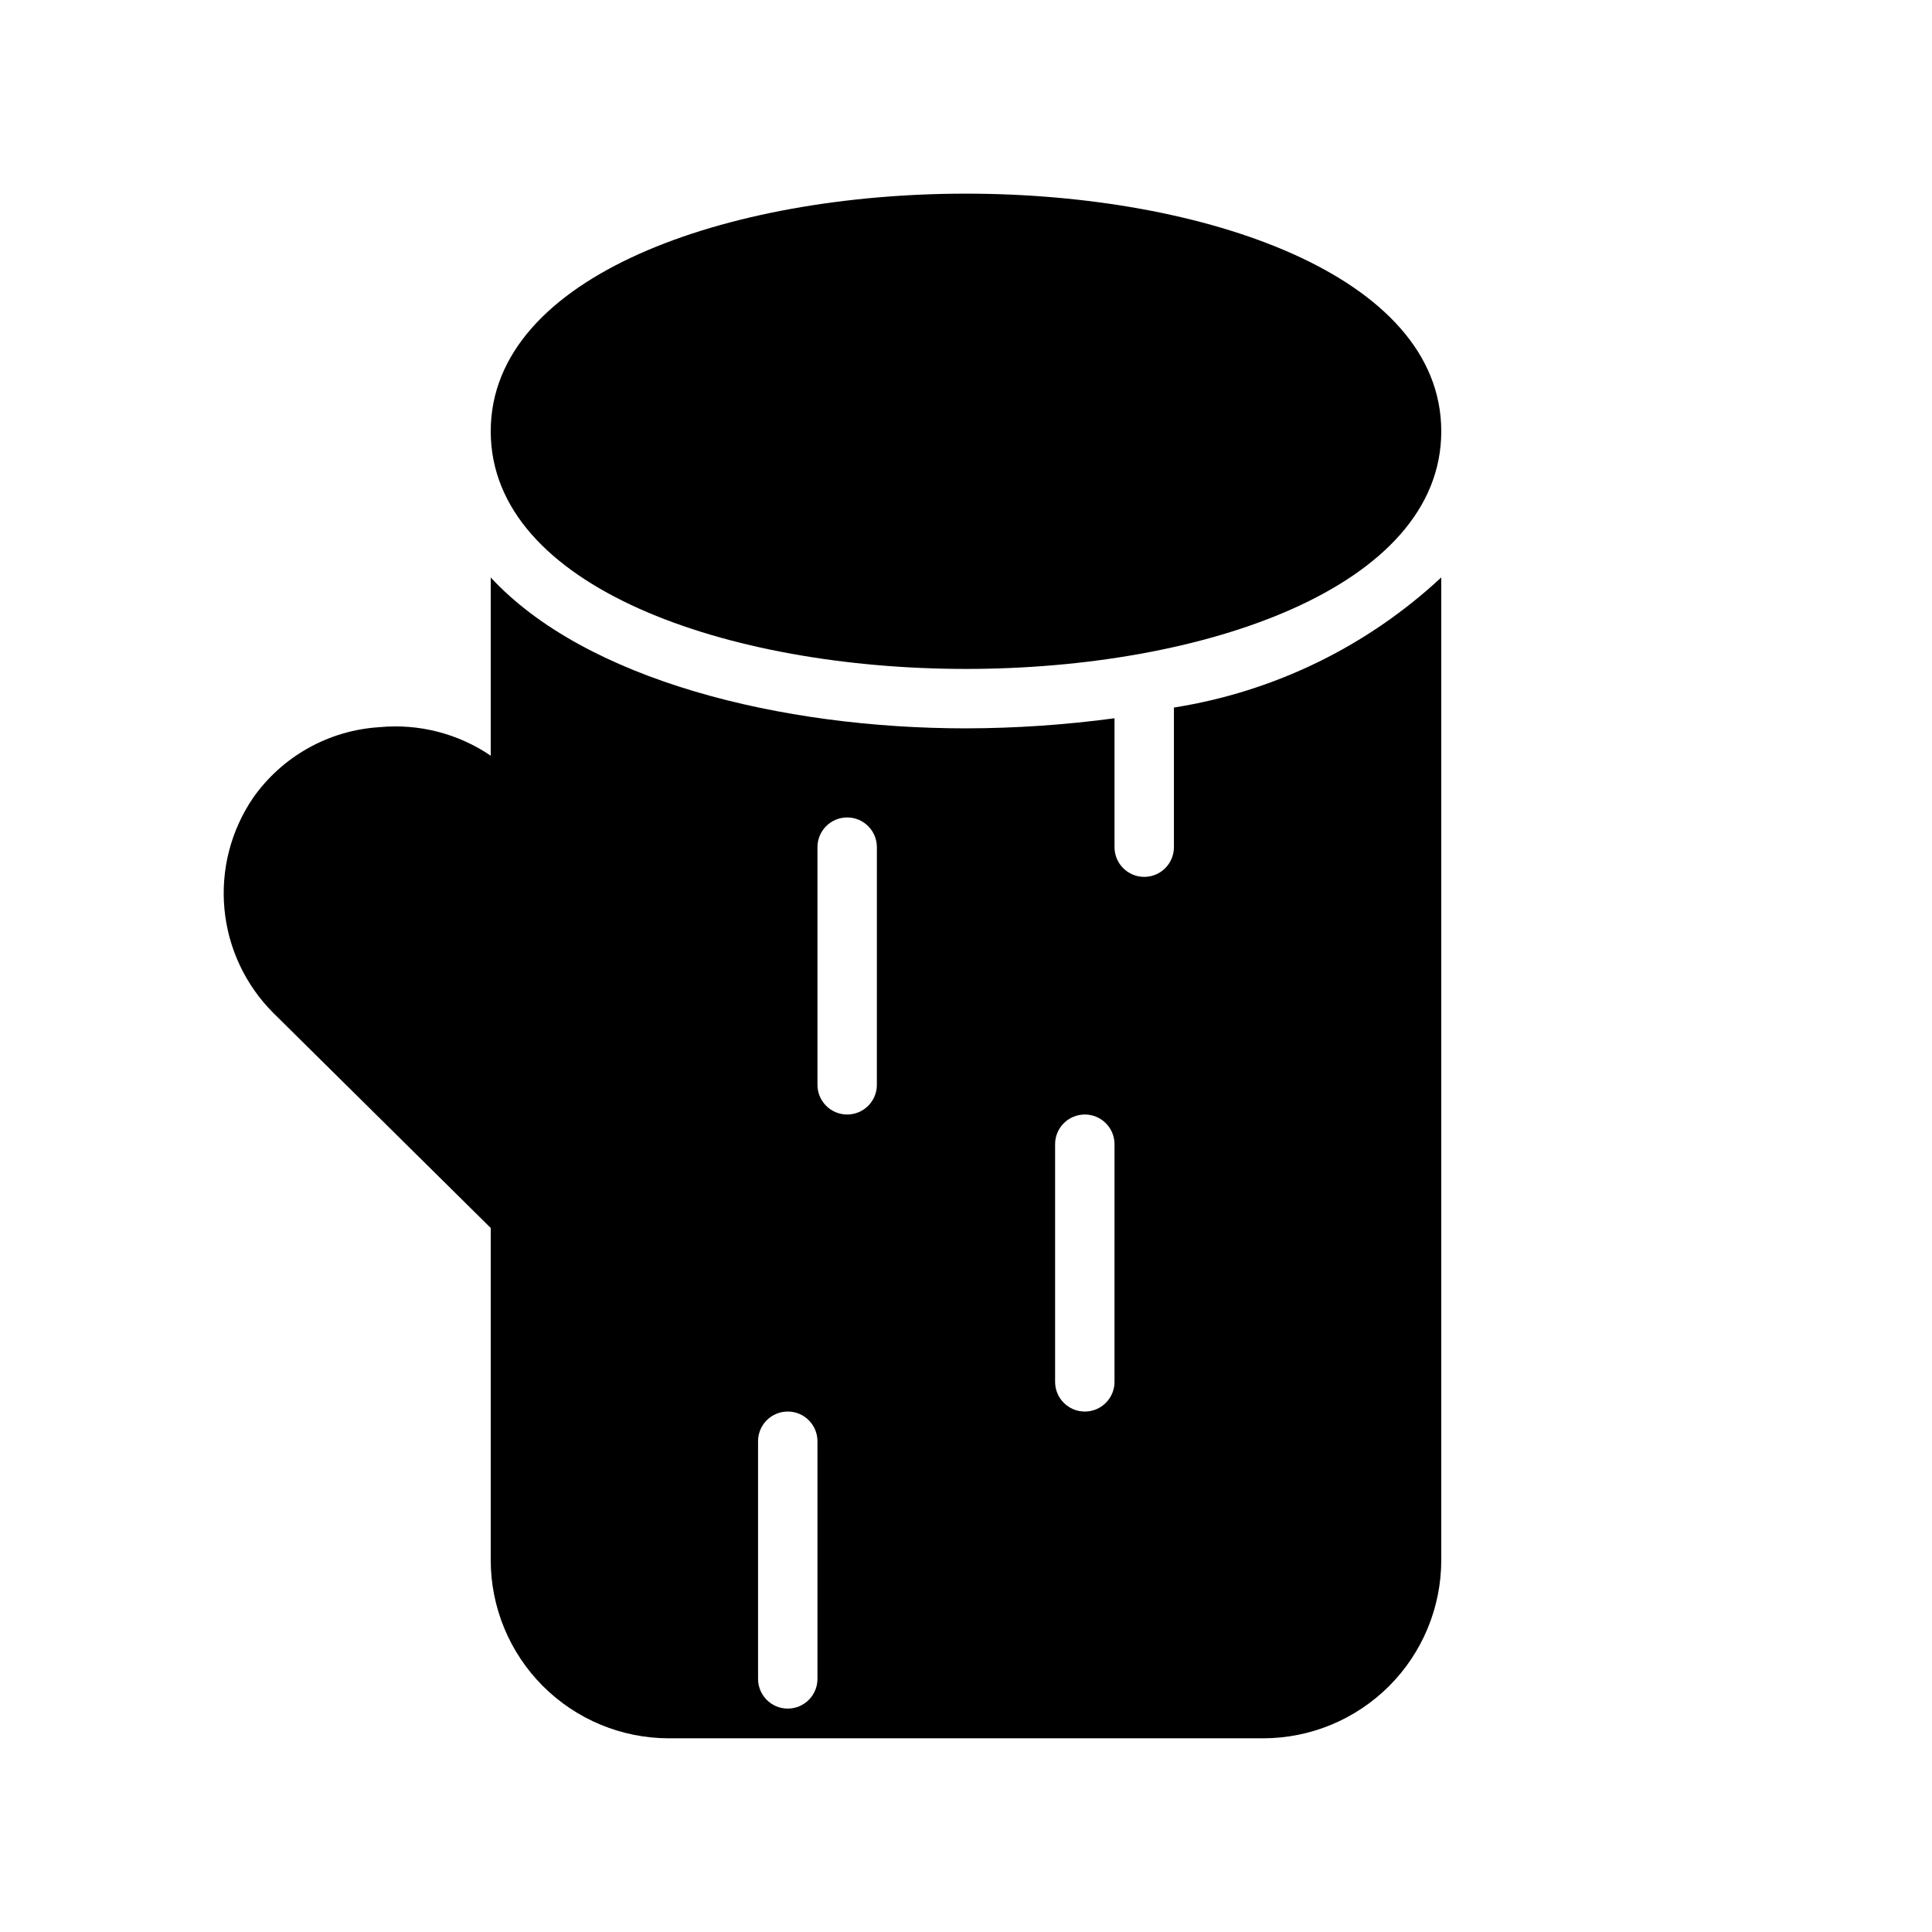 <?xml version="1.0" encoding="UTF-8"?>
<!-- Uploaded to: SVG Repo, www.svgrepo.com, Generator: SVG Repo Mixer Tools -->
<svg fill="#000000" width="800px" height="800px" version="1.1" viewBox="144 144 512 512" xmlns="http://www.w3.org/2000/svg">
 <g>
  <path d="m455.1 331.51v37c0 4.348-3.523 7.871-7.871 7.871-4.348 0-7.871-3.523-7.871-7.871v-34.164c-13.047 1.754-26.195 2.648-39.359 2.676-48.965 0-100.76-12.754-125.95-39.988v47.23c-8.637-5.867-19.047-8.543-29.441-7.559-13.449 0.812-25.793 7.711-33.535 18.734-5.887 8.637-8.57 19.059-7.594 29.461 0.977 10.406 5.555 20.145 12.945 27.535l57.625 56.992v88.008c0 12.527 4.977 24.543 13.832 33.398 8.859 8.859 20.871 13.836 33.398 13.836h157.44c12.527 0 24.539-4.977 33.398-13.836 8.859-8.855 13.832-20.871 13.832-33.398v-260.41c-19.652 18.297-44.324 30.301-70.848 34.48zm-94.465 257.41c0 4.348-3.523 7.875-7.871 7.875s-7.871-3.527-7.871-7.875v-62.977c0-4.348 3.523-7.871 7.871-7.871s7.871 3.523 7.871 7.871zm15.742-157.44 0.004 0.004c0 4.348-3.523 7.871-7.871 7.871-4.348 0-7.875-3.523-7.875-7.871v-62.977c0-4.348 3.527-7.875 7.875-7.875 4.348 0 7.871 3.527 7.871 7.875zm62.977 78.719 0.004 0.004c0 4.348-3.523 7.871-7.871 7.871-4.348 0-7.875-3.523-7.875-7.871v-62.977c0-4.348 3.527-7.871 7.875-7.871 4.348 0 7.871 3.523 7.871 7.871z"/>
  <path d="m400 195.32c-62.977 0-125.95 21.57-125.95 62.977s62.977 62.977 125.95 62.977 125.95-21.57 125.95-62.977c-0.004-41.406-62.977-62.977-125.95-62.977z"/>
 </g>
</svg>